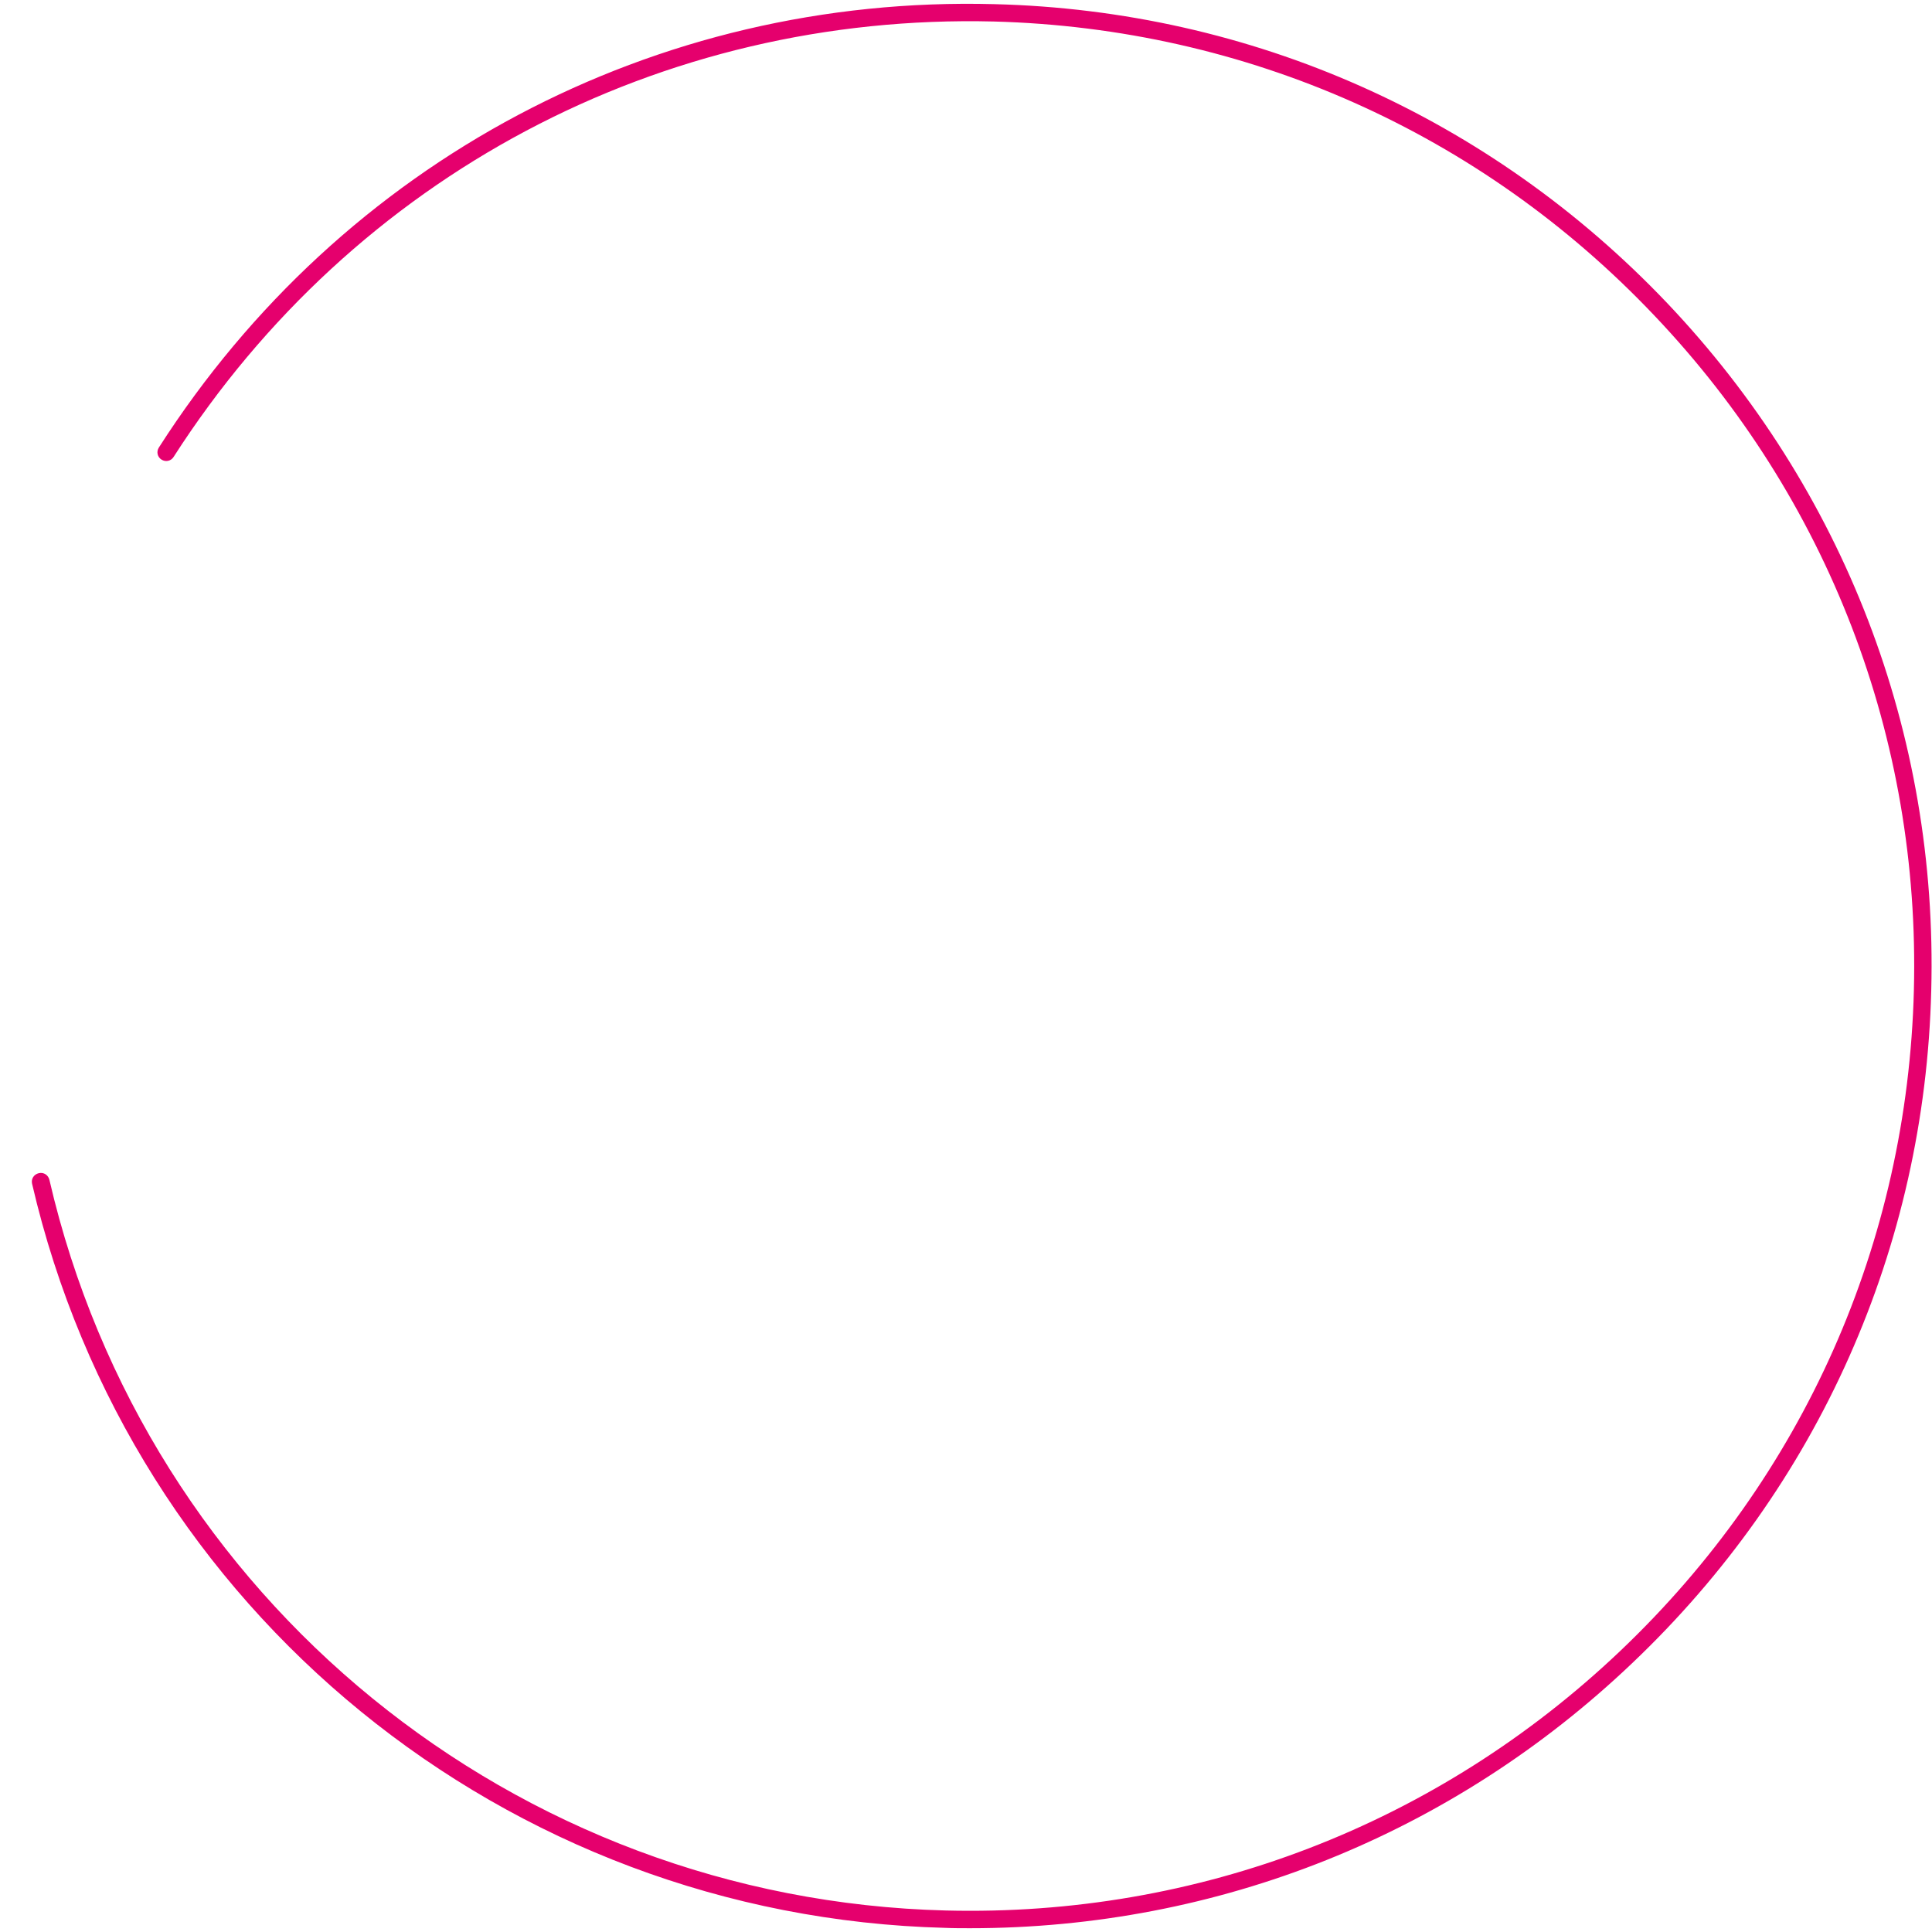 <?xml version="1.0" encoding="utf-8"?>
<!-- Generator: Adobe Illustrator 28.0.0, SVG Export Plug-In . SVG Version: 6.00 Build 0)  -->
<svg version="1.1" id="Ebene_1" xmlns="http://www.w3.org/2000/svg" xmlns:xlink="http://www.w3.org/1999/xlink" x="0px" y="0px"
	 viewBox="0 0 512 512" style="enable-background:new 0 0 512 512;" xml:space="preserve">
<style type="text/css">
	.st0{fill:#E5006D;}
</style>
<g>
	<path class="st0" d="M257.1,511c-2.2,0-4.5,0-6.7-0.1c-116.3-3-215.7-84.1-241.9-197.2c-0.3-1.3,0.5-2.5,1.8-2.8
		c1.3-0.3,2.5,0.5,2.8,1.8c25.7,111.1,123.4,190.7,237.5,193.6c66.8,1.7,130.3-22.7,178.8-68.8c48.5-46.1,76.1-108.2,77.8-175.1
		c1.7-66.8-22.7-130.3-68.8-178.8C392.4,35.1,330.2,7.5,263.4,5.7C175,3.5,93.8,46.6,46,121.1c-0.7,1.1-2.1,1.4-3.2,0.7
		c-1.1-0.7-1.4-2.1-0.7-3.2C90.7,42.7,173.5-1.3,263.5,1.1C331.6,2.8,394.9,31,441.8,80.3c46.9,49.4,71.8,114.1,70,182.2
		c-1.7,68.1-29.9,131.4-79.3,178.3C384.8,486.2,322.8,511,257.1,511z"/>
</g>
</svg>
